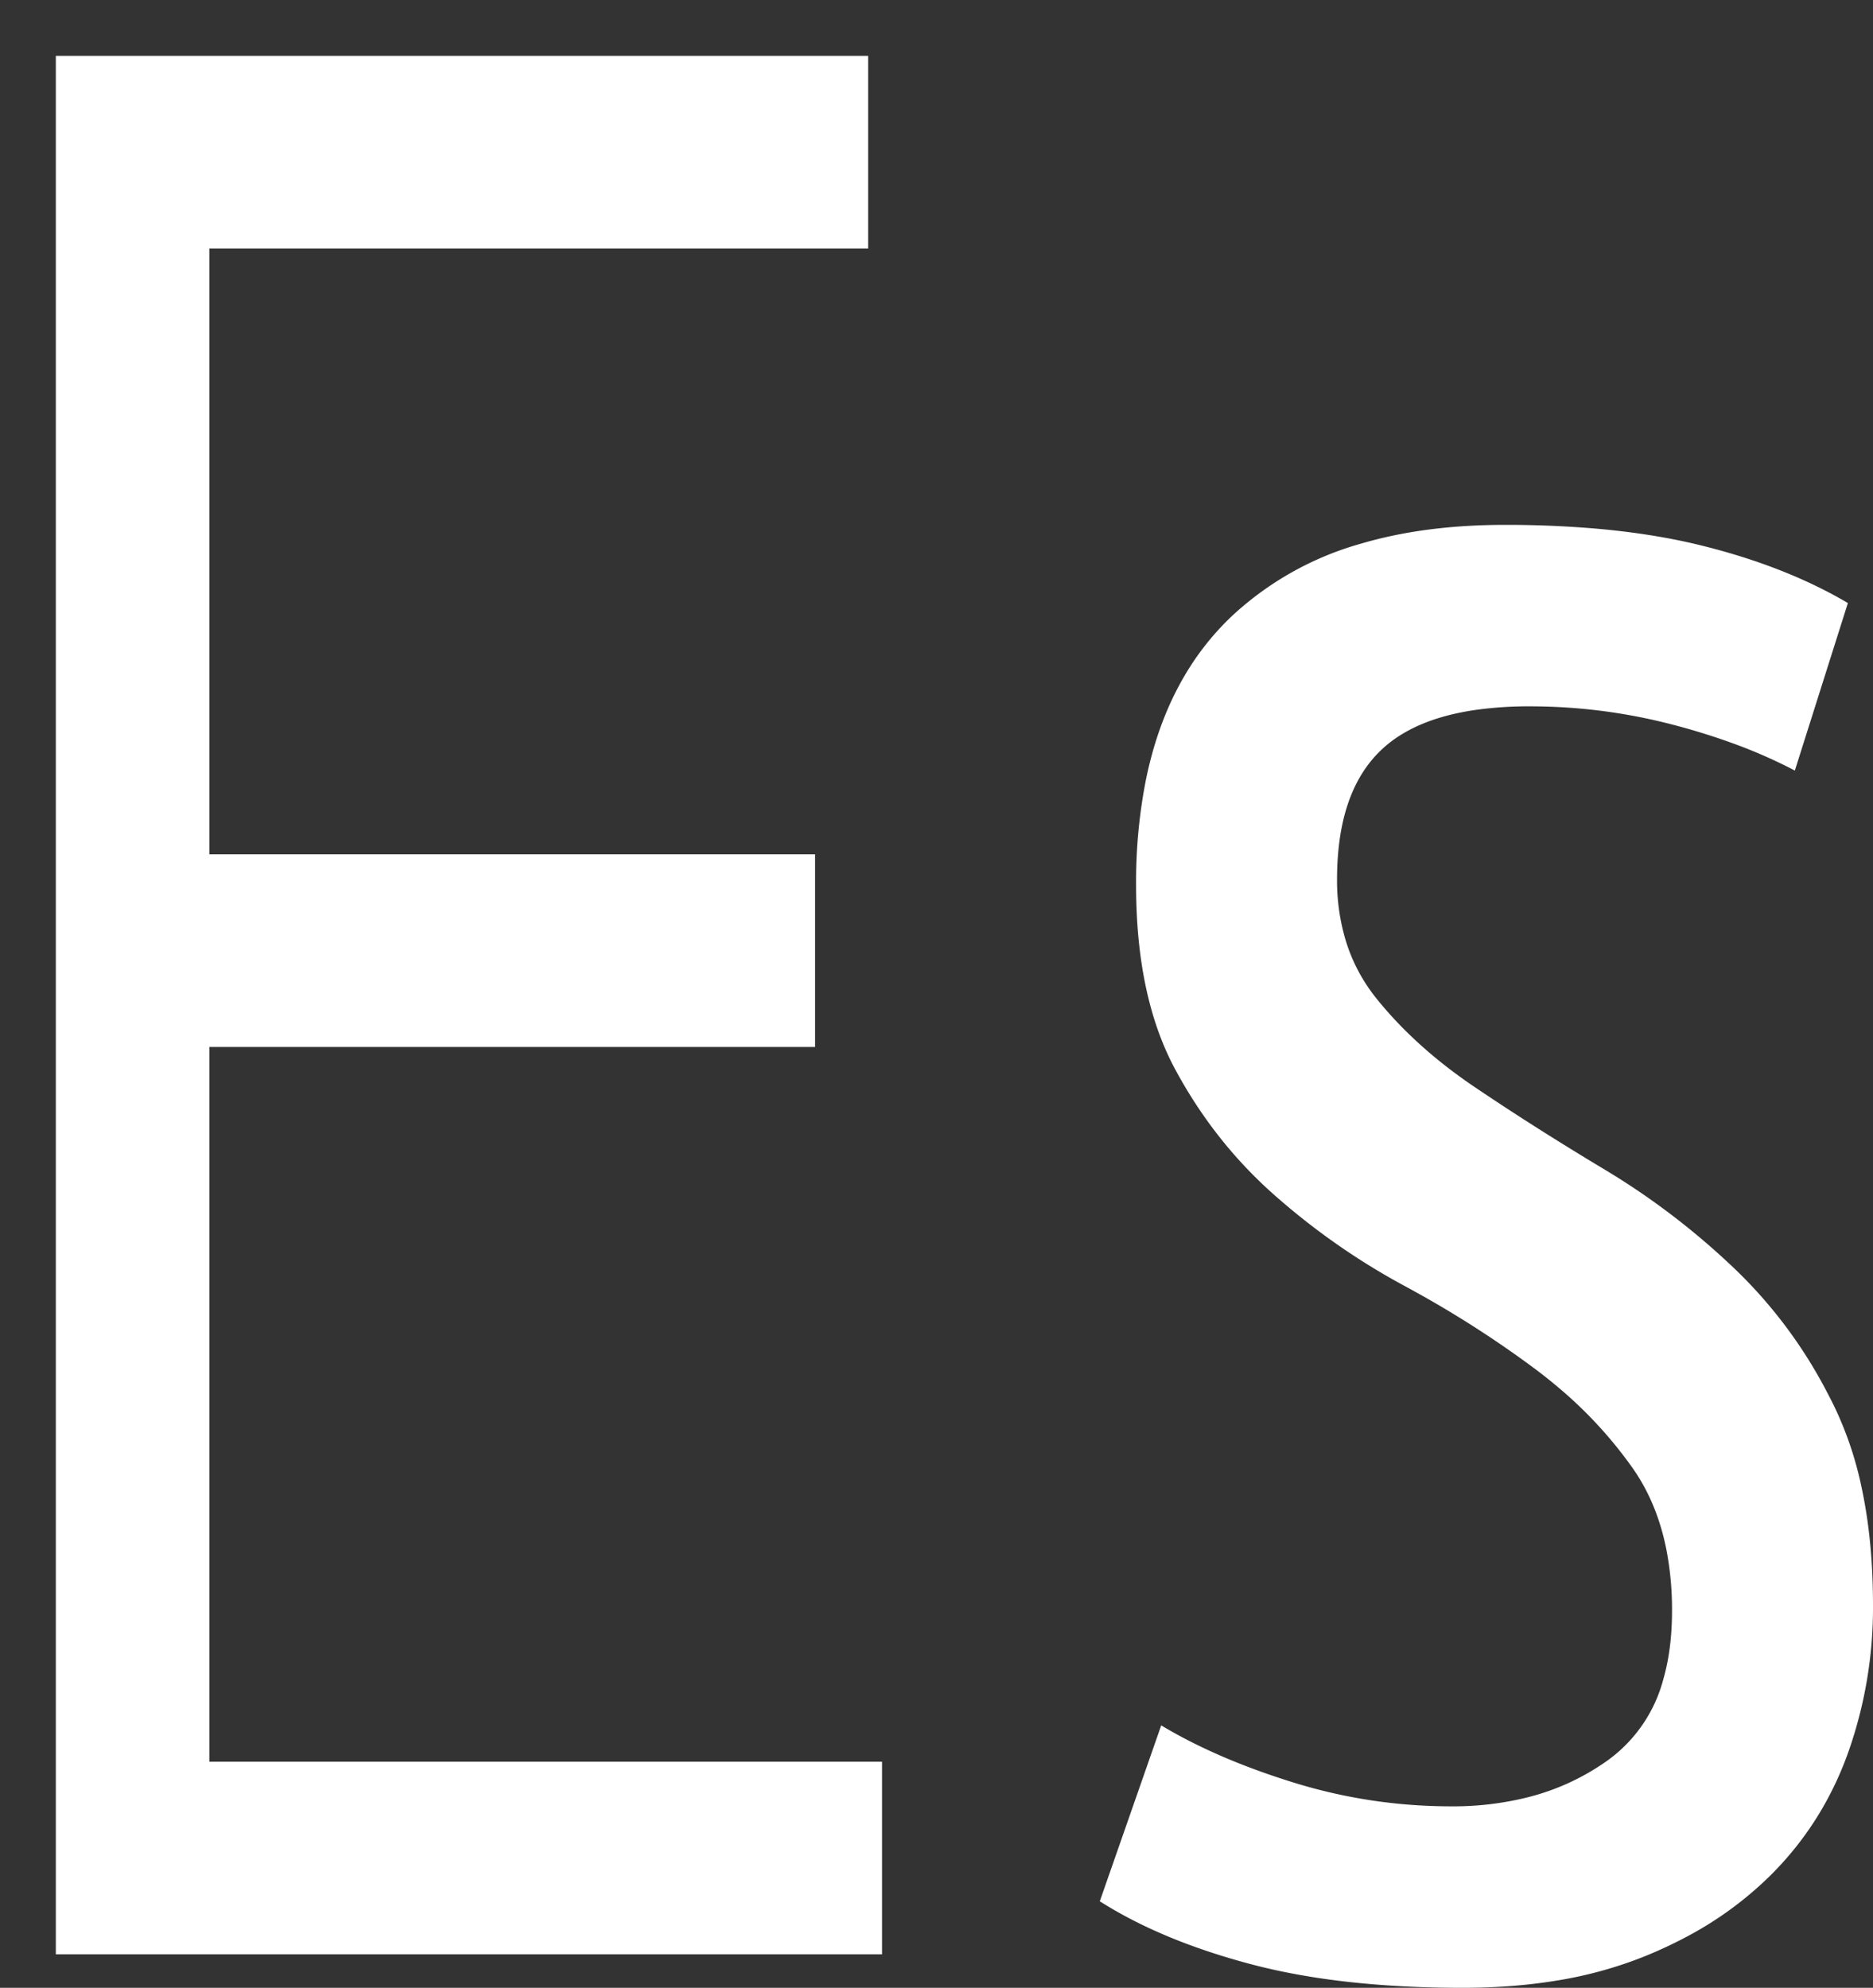 <svg style="background:#222;fill:#fff;" width="67.1" height="71.2" viewBox="0 0 67.1 71.2" xmlns="http://www.w3.org/2000/svg">
    <rect x="0" y="0" width="67.1" height="71.2" fill="#333333" stroke="none"/>
    <path d="M 2 70 L 2 2 L 31.1 2 L 31.1 8.9 L 7.5 8.9 L 7.5 30.6 L 29.2 30.6 L 29.2 37.5 L 7.5 37.5 L 7.5 63.1 L 31.6 63.1 L 31.6 70 L 0 70 Z M 39.4 68.1 L 41.6 61.8 Q 43.569 62.981 46.264 63.823 A 29.623 29.623 0 0 0 46.35 63.85 Q 49.1 64.7 52 64.7 A 10.969 10.969 0 0 0 54.741 64.373 A 8.485 8.485 0 0 0 57.6 63.05 A 5.227 5.227 0 0 0 59.59 60.141 Q 59.842 59.262 59.889 58.2 A 11.245 11.245 0 0 0 59.9 57.7 A 11.277 11.277 0 0 0 59.695 55.488 Q 59.421 54.119 58.781 53.037 A 6.766 6.766 0 0 0 58.5 52.6 A 15.285 15.285 0 0 0 55.855 49.719 A 17.902 17.902 0 0 0 54.95 49 A 37.869 37.869 0 0 0 50.611 46.22 A 41.541 41.541 0 0 0 50.3 46.05 Q 47.8 44.7 45.65 42.8 Q 43.5 40.9 42.1 38.3 Q 40.7 35.7 40.7 31.7 A 18.93 18.93 0 0 1 41.037 28.008 Q 41.465 25.855 42.439 24.2 A 9.678 9.678 0 0 1 44.15 22.05 A 11.252 11.252 0 0 1 48.776 19.467 Q 50.478 18.967 52.509 18.842 A 22.627 22.627 0 0 1 53.9 18.8 A 37.719 37.719 0 0 1 57.164 18.933 Q 58.74 19.071 60.11 19.349 A 20.468 20.468 0 0 1 61 19.55 Q 64 20.3 66.2 21.6 L 64.3 27.6 A 18.102 18.102 0 0 0 62.042 26.611 A 23.943 23.943 0 0 0 59.9 25.95 Q 57.4 25.3 54.8 25.3 A 13.702 13.702 0 0 0 52.929 25.419 Q 50.736 25.722 49.55 26.8 Q 48.196 28.03 47.953 30.405 A 10.757 10.757 0 0 0 47.9 31.5 A 7.426 7.426 0 0 0 48.208 33.679 A 6.172 6.172 0 0 0 49.3 35.75 Q 50.7 37.5 52.85 38.95 A 97.637 97.637 0 0 0 55.674 40.782 A 116.283 116.283 0 0 0 57.5 41.9 Q 60 43.4 62.15 45.45 A 16.953 16.953 0 0 1 65.431 49.823 A 19.329 19.329 0 0 1 65.7 50.35 A 12.613 12.613 0 0 1 66.681 53.231 Q 66.982 54.609 67.067 56.212 A 24.436 24.436 0 0 1 67.1 57.5 A 15.543 15.543 0 0 1 66.228 62.722 A 14.894 14.894 0 0 1 66.2 62.8 Q 65.3 65.3 63.45 67.15 A 12.776 12.776 0 0 1 60.345 69.412 A 15.76 15.76 0 0 1 58.85 70.1 A 14.786 14.786 0 0 1 55.685 70.954 Q 54.245 71.185 52.618 71.199 A 24.608 24.608 0 0 1 52.4 71.2 Q 48.694 71.2 45.839 70.597 A 20.768 20.768 0 0 1 44.8 70.35 Q 41.853 69.567 39.754 68.318 A 13.936 13.936 0 0 1 39.4 68.1 Z"/>
</svg>